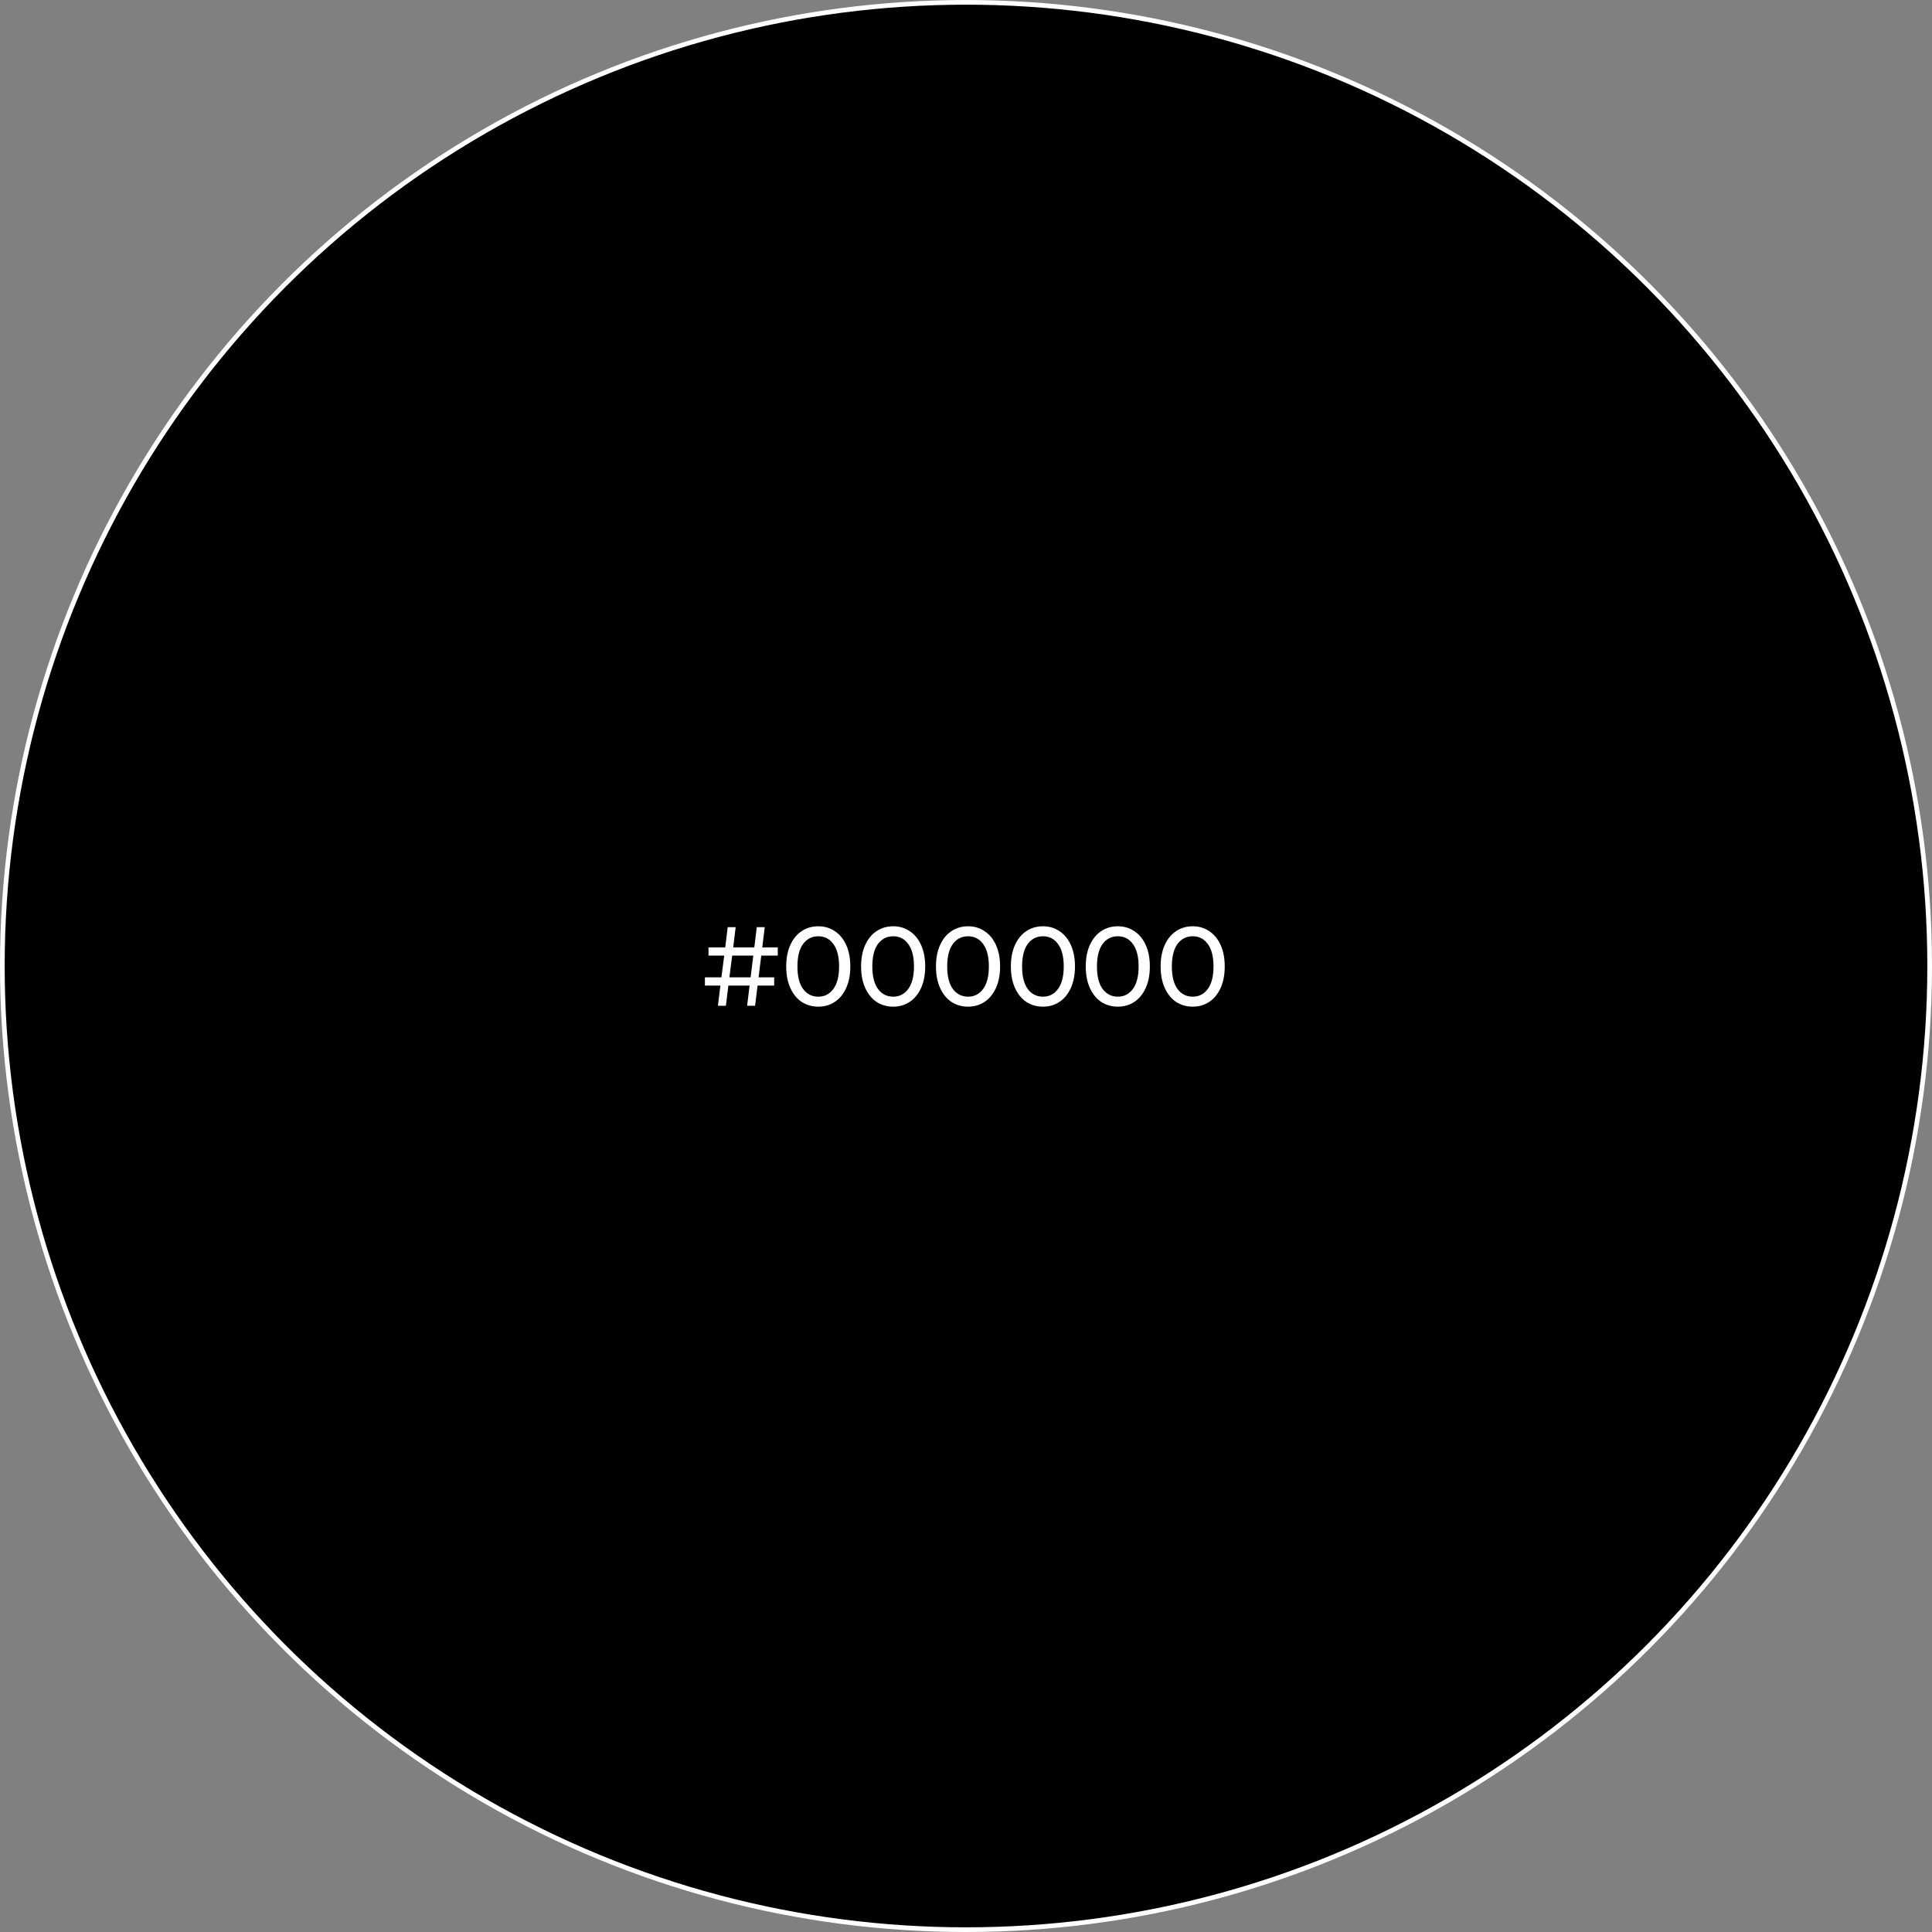 <?xml version="1.0" encoding="UTF-8"?> <svg xmlns="http://www.w3.org/2000/svg" width="413" height="413" viewBox="0 0 413 413" fill="none"><rect x="0" y="0" width="413" height="413" fill="#808080" stroke="none"/><circle cx="206.5" cy="206.5" r="206" fill="black" stroke="white"></circle><path d="M162.735 204.272L162.159 208.928H165.495V210.68H161.943L161.415 215H159.711L160.239 210.68H155.703L155.175 215H153.471L153.999 210.68H150.687V208.928H154.215L154.815 204.272H151.455V202.52H155.031L155.559 198.2H157.263L156.735 202.52H161.247L161.775 198.2H163.479L162.951 202.52H166.263V204.272H162.735ZM161.031 204.272H156.519L155.919 208.928H160.455L161.031 204.272ZM174.93 215.192C173.602 215.192 172.418 214.856 171.378 214.184C170.354 213.496 169.546 212.504 168.954 211.208C168.362 209.912 168.066 208.376 168.066 206.6C168.066 204.824 168.362 203.288 168.954 201.992C169.546 200.696 170.354 199.712 171.378 199.04C172.418 198.352 173.602 198.008 174.93 198.008C176.242 198.008 177.41 198.352 178.434 199.04C179.474 199.712 180.29 200.696 180.882 201.992C181.474 203.288 181.77 204.824 181.77 206.6C181.77 208.376 181.474 209.912 180.882 211.208C180.29 212.504 179.474 213.496 178.434 214.184C177.41 214.856 176.242 215.192 174.93 215.192ZM174.93 213.056C176.274 213.056 177.346 212.504 178.146 211.4C178.962 210.296 179.37 208.696 179.37 206.6C179.37 204.504 178.962 202.904 178.146 201.8C177.346 200.696 176.274 200.144 174.93 200.144C173.57 200.144 172.482 200.696 171.666 201.8C170.866 202.904 170.466 204.504 170.466 206.6C170.466 208.696 170.866 210.296 171.666 211.4C172.482 212.504 173.57 213.056 174.93 213.056ZM190.938 215.192C189.61 215.192 188.426 214.856 187.386 214.184C186.362 213.496 185.554 212.504 184.962 211.208C184.37 209.912 184.074 208.376 184.074 206.6C184.074 204.824 184.37 203.288 184.962 201.992C185.554 200.696 186.362 199.712 187.386 199.04C188.426 198.352 189.61 198.008 190.938 198.008C192.25 198.008 193.418 198.352 194.442 199.04C195.482 199.712 196.298 200.696 196.89 201.992C197.482 203.288 197.778 204.824 197.778 206.6C197.778 208.376 197.482 209.912 196.89 211.208C196.298 212.504 195.482 213.496 194.442 214.184C193.418 214.856 192.25 215.192 190.938 215.192ZM190.938 213.056C192.282 213.056 193.354 212.504 194.154 211.4C194.97 210.296 195.378 208.696 195.378 206.6C195.378 204.504 194.97 202.904 194.154 201.8C193.354 200.696 192.282 200.144 190.938 200.144C189.578 200.144 188.49 200.696 187.674 201.8C186.874 202.904 186.474 204.504 186.474 206.6C186.474 208.696 186.874 210.296 187.674 211.4C188.49 212.504 189.578 213.056 190.938 213.056ZM206.946 215.192C205.618 215.192 204.434 214.856 203.394 214.184C202.37 213.496 201.562 212.504 200.97 211.208C200.378 209.912 200.082 208.376 200.082 206.6C200.082 204.824 200.378 203.288 200.97 201.992C201.562 200.696 202.37 199.712 203.394 199.04C204.434 198.352 205.618 198.008 206.946 198.008C208.258 198.008 209.426 198.352 210.45 199.04C211.49 199.712 212.306 200.696 212.898 201.992C213.49 203.288 213.786 204.824 213.786 206.6C213.786 208.376 213.49 209.912 212.898 211.208C212.306 212.504 211.49 213.496 210.45 214.184C209.426 214.856 208.258 215.192 206.946 215.192ZM206.946 213.056C208.29 213.056 209.362 212.504 210.162 211.4C210.978 210.296 211.386 208.696 211.386 206.6C211.386 204.504 210.978 202.904 210.162 201.8C209.362 200.696 208.29 200.144 206.946 200.144C205.586 200.144 204.498 200.696 203.682 201.8C202.882 202.904 202.482 204.504 202.482 206.6C202.482 208.696 202.882 210.296 203.682 211.4C204.498 212.504 205.586 213.056 206.946 213.056ZM222.954 215.192C221.626 215.192 220.442 214.856 219.402 214.184C218.378 213.496 217.57 212.504 216.978 211.208C216.386 209.912 216.09 208.376 216.09 206.6C216.09 204.824 216.386 203.288 216.978 201.992C217.57 200.696 218.378 199.712 219.402 199.04C220.442 198.352 221.626 198.008 222.954 198.008C224.266 198.008 225.434 198.352 226.458 199.04C227.498 199.712 228.314 200.696 228.906 201.992C229.498 203.288 229.794 204.824 229.794 206.6C229.794 208.376 229.498 209.912 228.906 211.208C228.314 212.504 227.498 213.496 226.458 214.184C225.434 214.856 224.266 215.192 222.954 215.192ZM222.954 213.056C224.298 213.056 225.37 212.504 226.17 211.4C226.986 210.296 227.394 208.696 227.394 206.6C227.394 204.504 226.986 202.904 226.17 201.8C225.37 200.696 224.298 200.144 222.954 200.144C221.594 200.144 220.506 200.696 219.69 201.8C218.89 202.904 218.49 204.504 218.49 206.6C218.49 208.696 218.89 210.296 219.69 211.4C220.506 212.504 221.594 213.056 222.954 213.056ZM238.961 215.192C237.633 215.192 236.449 214.856 235.409 214.184C234.385 213.496 233.577 212.504 232.985 211.208C232.393 209.912 232.097 208.376 232.097 206.6C232.097 204.824 232.393 203.288 232.985 201.992C233.577 200.696 234.385 199.712 235.409 199.04C236.449 198.352 237.633 198.008 238.961 198.008C240.273 198.008 241.441 198.352 242.465 199.04C243.505 199.712 244.321 200.696 244.913 201.992C245.505 203.288 245.801 204.824 245.801 206.6C245.801 208.376 245.505 209.912 244.913 211.208C244.321 212.504 243.505 213.496 242.465 214.184C241.441 214.856 240.273 215.192 238.961 215.192ZM238.961 213.056C240.305 213.056 241.377 212.504 242.177 211.4C242.993 210.296 243.401 208.696 243.401 206.6C243.401 204.504 242.993 202.904 242.177 201.8C241.377 200.696 240.305 200.144 238.961 200.144C237.601 200.144 236.513 200.696 235.697 201.8C234.897 202.904 234.497 204.504 234.497 206.6C234.497 208.696 234.897 210.296 235.697 211.4C236.513 212.504 237.601 213.056 238.961 213.056ZM254.969 215.192C253.641 215.192 252.457 214.856 251.417 214.184C250.393 213.496 249.585 212.504 248.993 211.208C248.401 209.912 248.105 208.376 248.105 206.6C248.105 204.824 248.401 203.288 248.993 201.992C249.585 200.696 250.393 199.712 251.417 199.04C252.457 198.352 253.641 198.008 254.969 198.008C256.281 198.008 257.449 198.352 258.473 199.04C259.513 199.712 260.329 200.696 260.921 201.992C261.513 203.288 261.809 204.824 261.809 206.6C261.809 208.376 261.513 209.912 260.921 211.208C260.329 212.504 259.513 213.496 258.473 214.184C257.449 214.856 256.281 215.192 254.969 215.192ZM254.969 213.056C256.313 213.056 257.385 212.504 258.185 211.4C259.001 210.296 259.409 208.696 259.409 206.6C259.409 204.504 259.001 202.904 258.185 201.8C257.385 200.696 256.313 200.144 254.969 200.144C253.609 200.144 252.521 200.696 251.705 201.8C250.905 202.904 250.505 204.504 250.505 206.6C250.505 208.696 250.905 210.296 251.705 211.4C252.521 212.504 253.609 213.056 254.969 213.056Z" fill="white"></path></svg> 